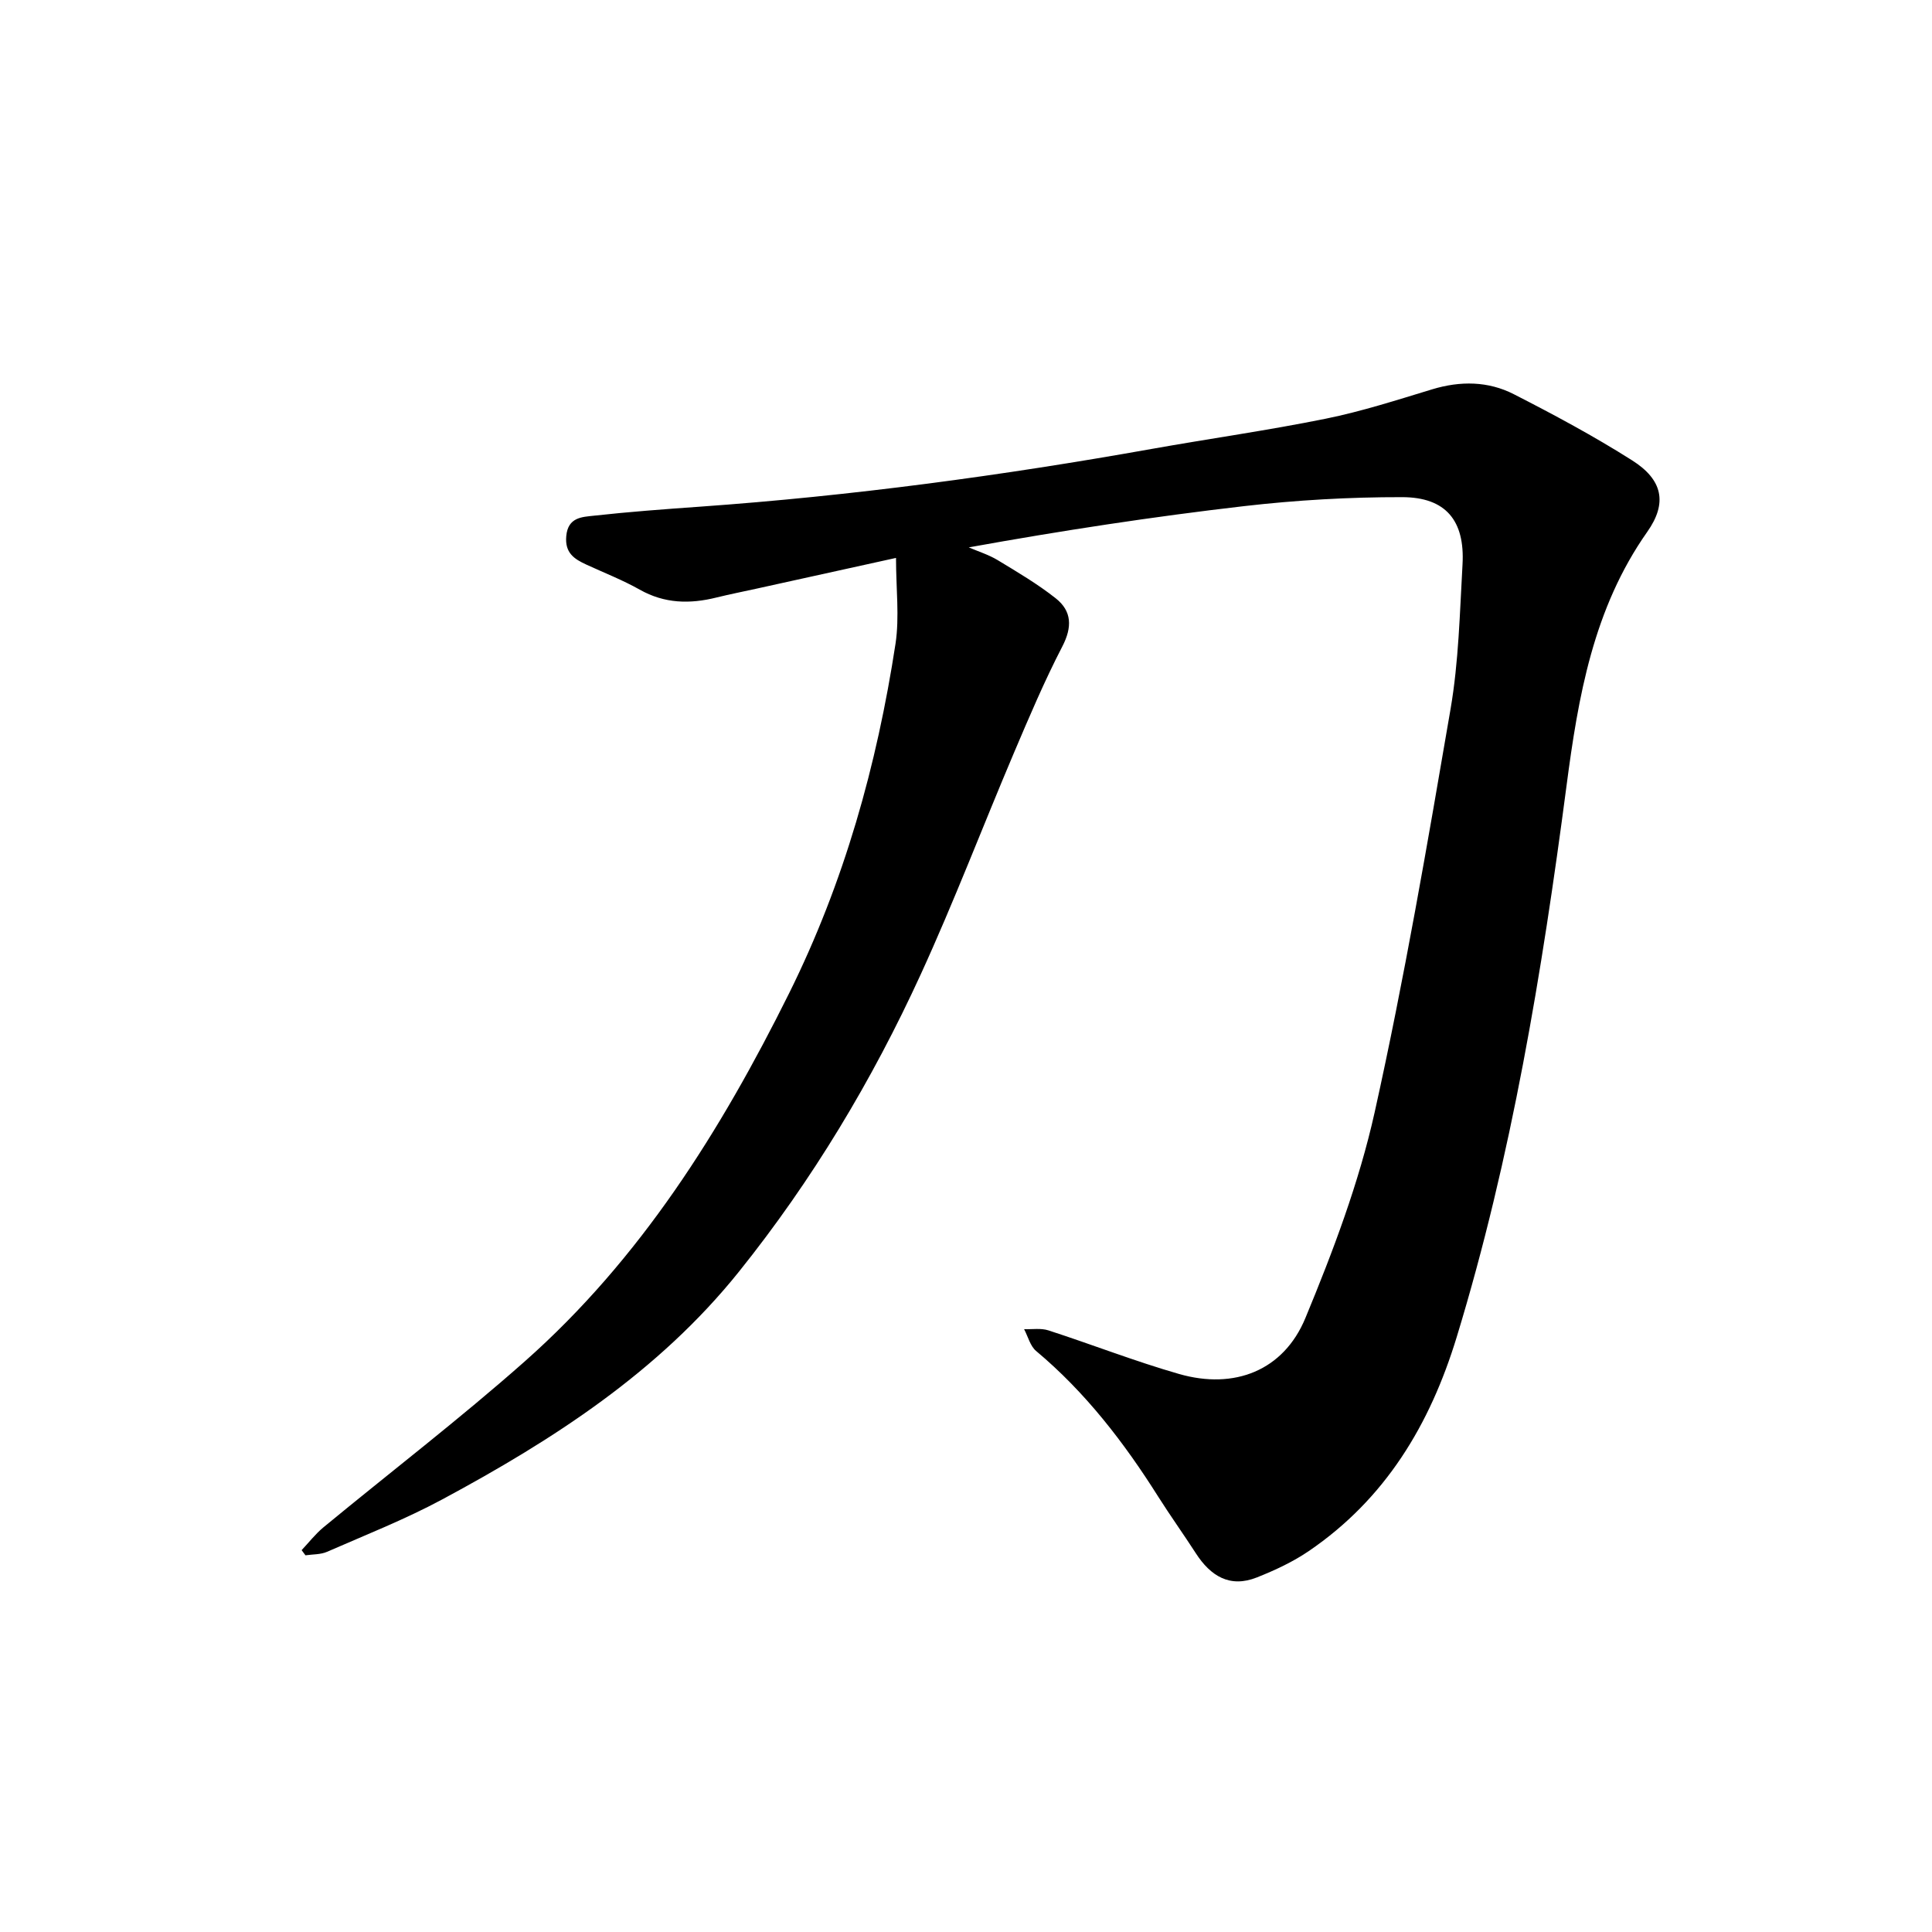 <svg enable-background="new 0 0 400 400" viewBox="0 0 400 400" xmlns="http://www.w3.org/2000/svg"><path d="m185.51 115.51c-10.43 2.3-19.69 4.34-28.95 6.38-2.74.6-5.5 1.15-8.23 1.82-5.5 1.37-10.75 1.27-15.88-1.63-3.53-1.99-7.35-3.48-11.04-5.18-2.53-1.16-4.49-2.43-4.17-5.91.35-3.91 3.26-3.95 5.71-4.22 7.31-.81 14.65-1.35 21.99-1.87 31.39-2.23 62.51-6.43 93.48-11.95 12-2.14 24.1-3.84 36.04-6.26 7.46-1.51 14.76-3.87 22.07-6.09 5.82-1.76 11.57-1.7 16.88 1.01 8.34 4.26 16.63 8.71 24.53 13.72 6.3 4 7.32 8.81 3.11 14.78-11.17 15.86-14.3 34.12-16.73 52.67-5.06 38.52-11.35 76.78-22.73 114.06-5.53 18.12-14.75 33.47-30.6 44.28-3.3 2.25-7.02 3.98-10.74 5.46-5.61 2.24-9.62-.27-12.67-5-2.55-3.95-5.29-7.77-7.8-11.74-7.06-11.19-15.04-21.57-25.26-30.13-1.23-1.03-1.68-2.99-2.49-4.52 1.68.06 3.49-.25 5.03.25 9.05 2.93 17.93 6.41 27.06 9.03 11.44 3.28 21.63-.68 26.15-11.59 5.72-13.81 11.09-28.02 14.33-42.56 6.15-27.64 10.93-55.59 15.72-83.51 1.69-9.84 1.91-19.95 2.48-29.96.51-9.06-3.46-13.91-12.5-13.92-10.92-.02-21.9.61-32.74 1.86-18.92 2.19-37.76 5.07-56.99 8.54 2 .86 4.14 1.52 5.99 2.64 4.1 2.48 8.25 4.93 12 7.89 3.38 2.66 3.46 5.98 1.37 10.01-3.71 7.16-6.87 14.63-10.03 22.06-6.47 15.25-12.37 30.75-19.27 45.8-10.07 21.98-22.48 42.65-37.64 61.56-16.61 20.71-38.43 34.79-61.45 47.16-7.67 4.12-15.84 7.34-23.84 10.84-1.34.58-2.96.5-4.46.72-.26-.36-.53-.71-.79-1.07 1.49-1.58 2.84-3.33 4.5-4.71 13.89-11.46 28.22-22.44 41.7-34.37 23.95-21.2 40.57-47.72 54.71-76.18 11.43-23.02 18.19-47.25 22.05-72.42.83-5.55.1-11.37.1-17.75z"/></svg>
